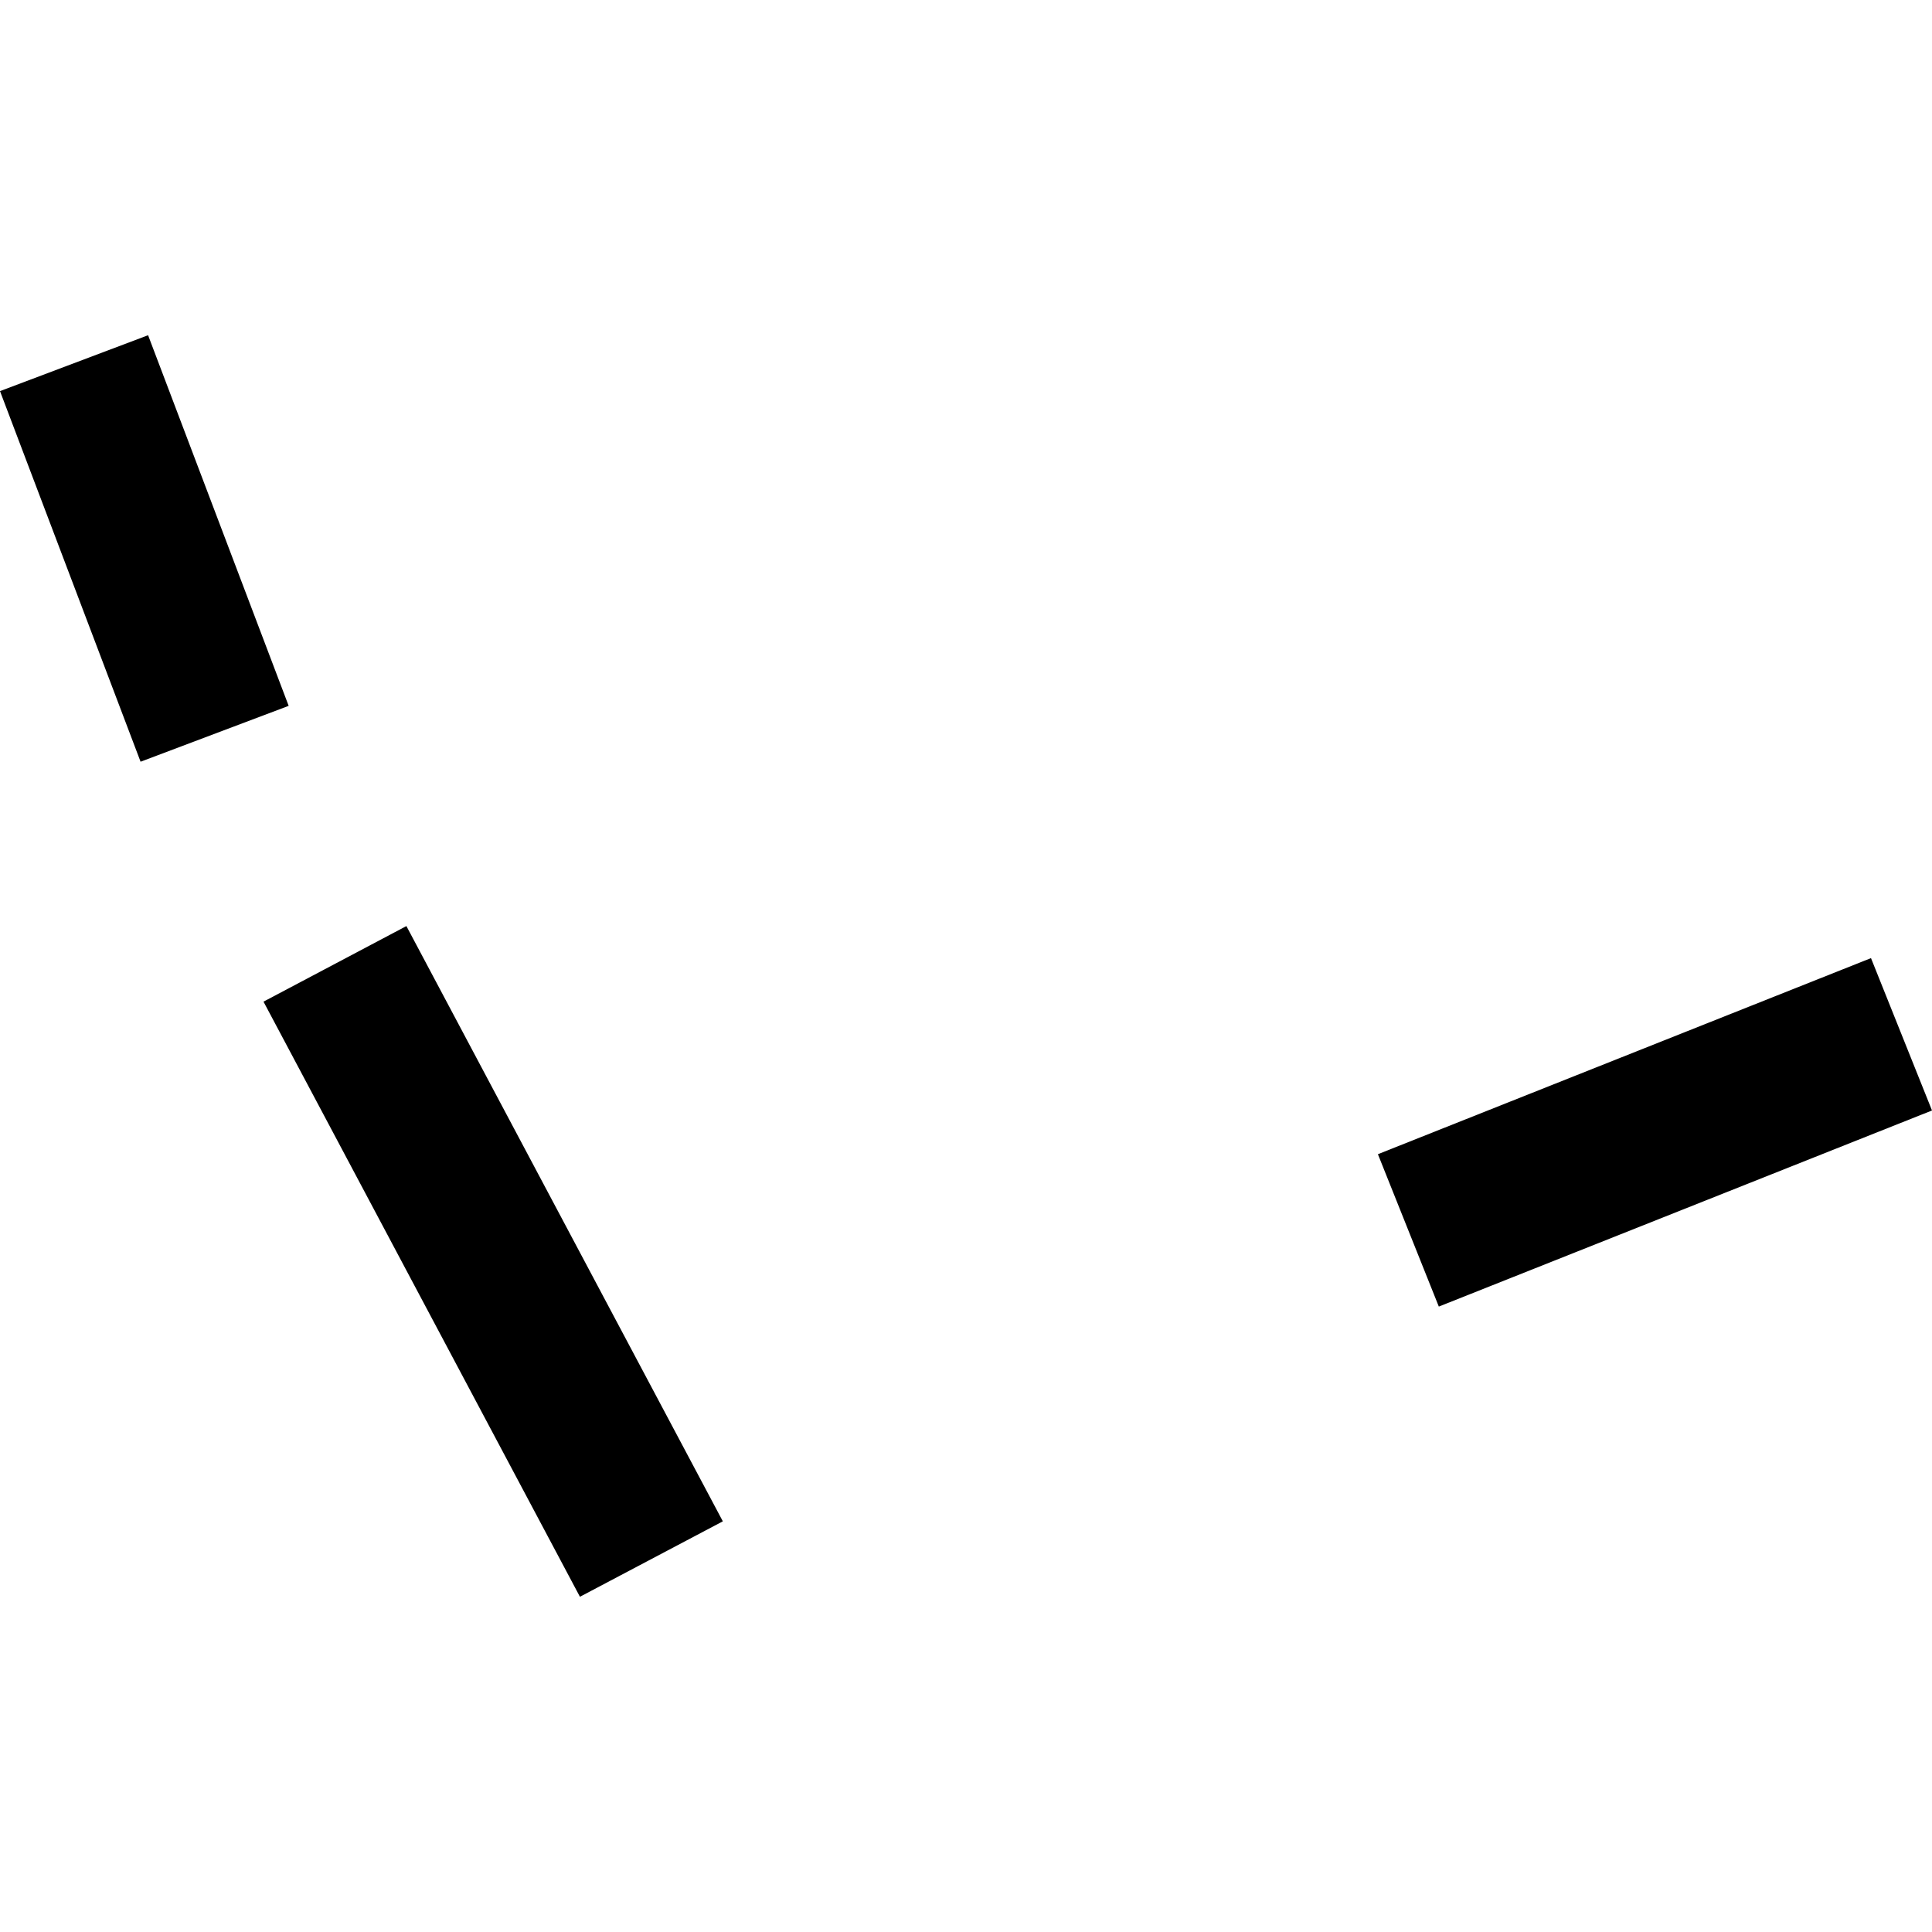 <?xml version="1.0" encoding="utf-8" standalone="no"?>
<!DOCTYPE svg PUBLIC "-//W3C//DTD SVG 1.1//EN"
  "http://www.w3.org/Graphics/SVG/1.1/DTD/svg11.dtd">
<!-- Created with matplotlib (https://matplotlib.org/) -->
<svg height="288pt" version="1.1" viewBox="0 0 288 288" width="288pt" xmlns="http://www.w3.org/2000/svg" xmlns:xlink="http://www.w3.org/1999/xlink">
 <defs>
  <style type="text/css">
*{stroke-linecap:butt;stroke-linejoin:round;}
  </style>
 </defs>
 <g id="figure_1">
  <g id="patch_1">
   <path d="M 0 288 
L 288 288 
L 288 0 
L 0 0 
z
" style="fill:none;opacity:0;"/>
  </g>
  <g id="axes_1">
   <g id="PatchCollection_1">
    <path clip-path="url(#p1a4f73523b)" d="M 205.402 172.055 
L 278.906 142.824 
L 288 165.538 
L 214.482 194.769 
L 205.402 172.055 
"/>
    <path clip-path="url(#p1a4f73523b)" d="M 107.752 226.782 
L 86.45 238.028 
L 39.279 149.314 
L 60.581 138.048 
L 107.752 226.782 
"/>
    <path clip-path="url(#p1a4f73523b)" d="M 20.956 113.549 
L 0 58.302 
L 22.075 49.972 
L 43.031 105.22 
L 20.956 113.549 
"/>
   </g>
  </g>
 </g>
 <defs>
  <clipPath id="p1a4f73523b">
   <rect height="188.055" width="288" x="0" y="49.972"/>
  </clipPath>
 </defs>
</svg>
